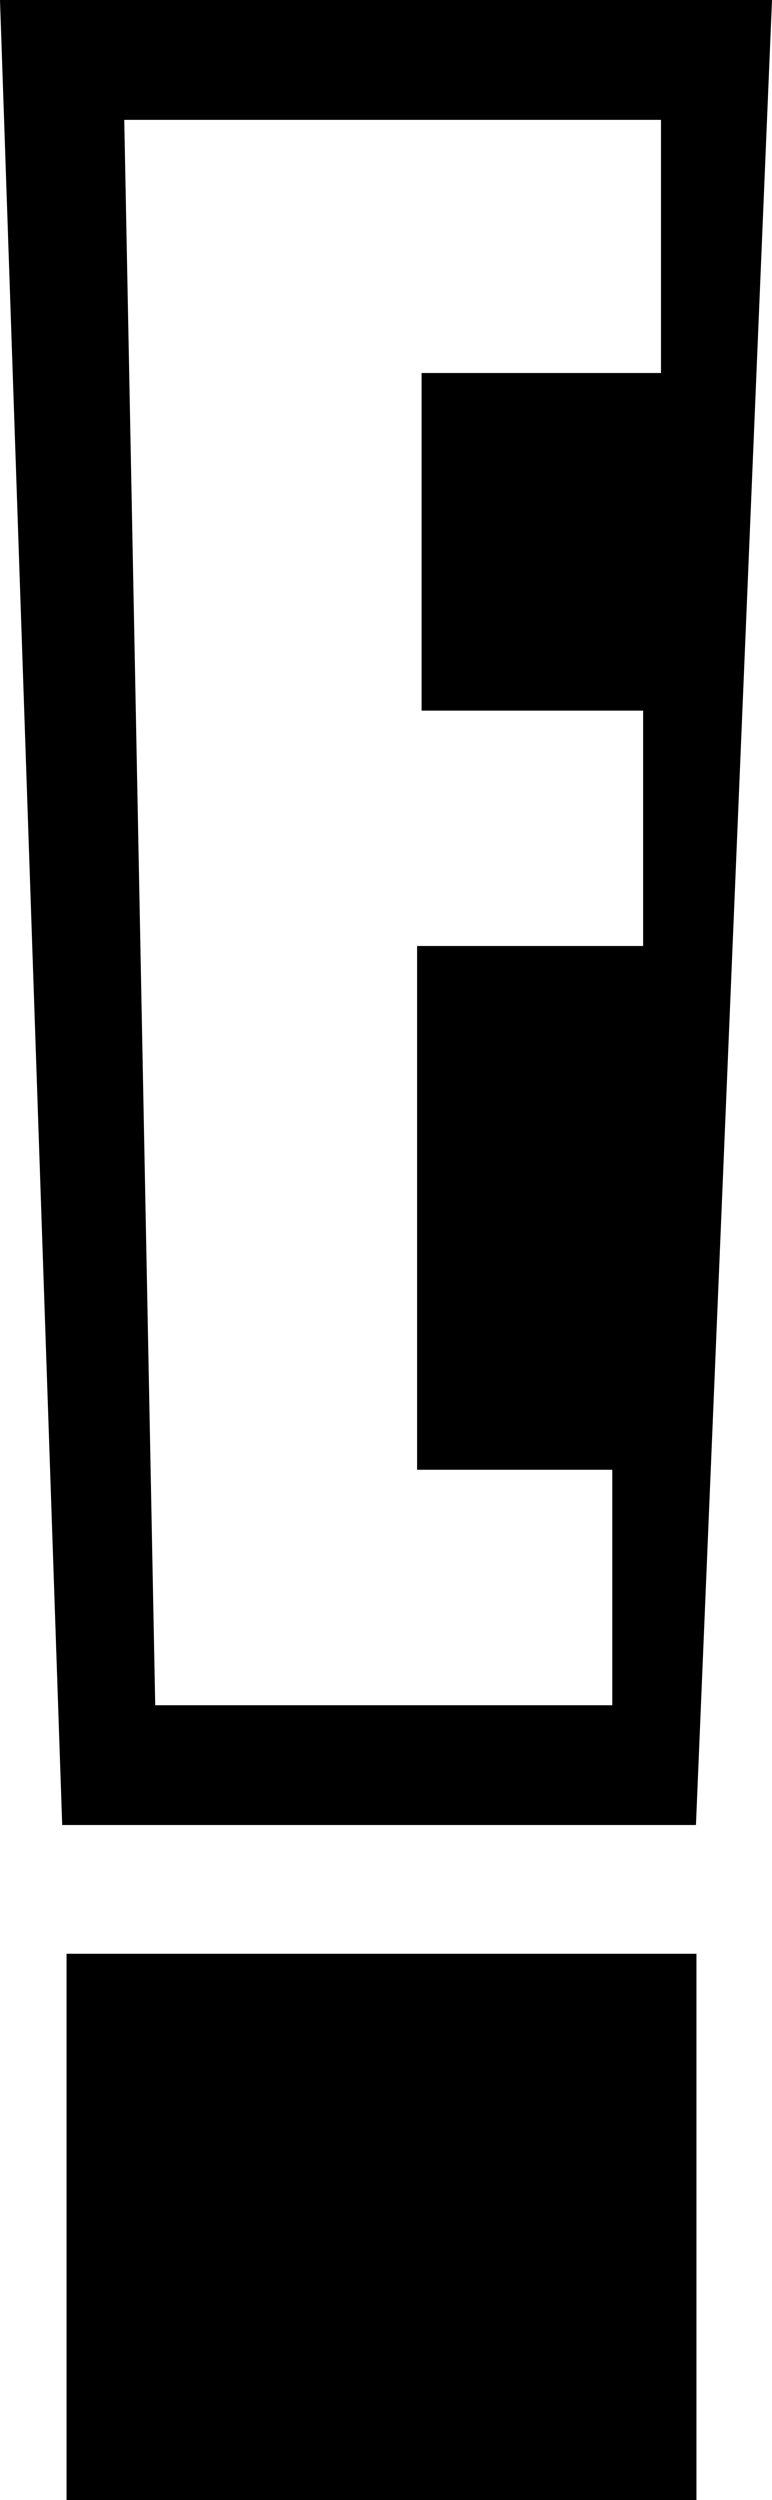 <svg height="20" viewBox="0 0 6.182 20" width="6.182" xmlns="http://www.w3.org/2000/svg"><path d="M0 0l.498 14.6h5.075L6.182 0zm.995.959h4.298v2.025H3.376v2.701H5.15v1.883H3.34v4.19h1.563v1.884h-3.66zM.533 20h5.044v-4.37H.533z"/></svg>